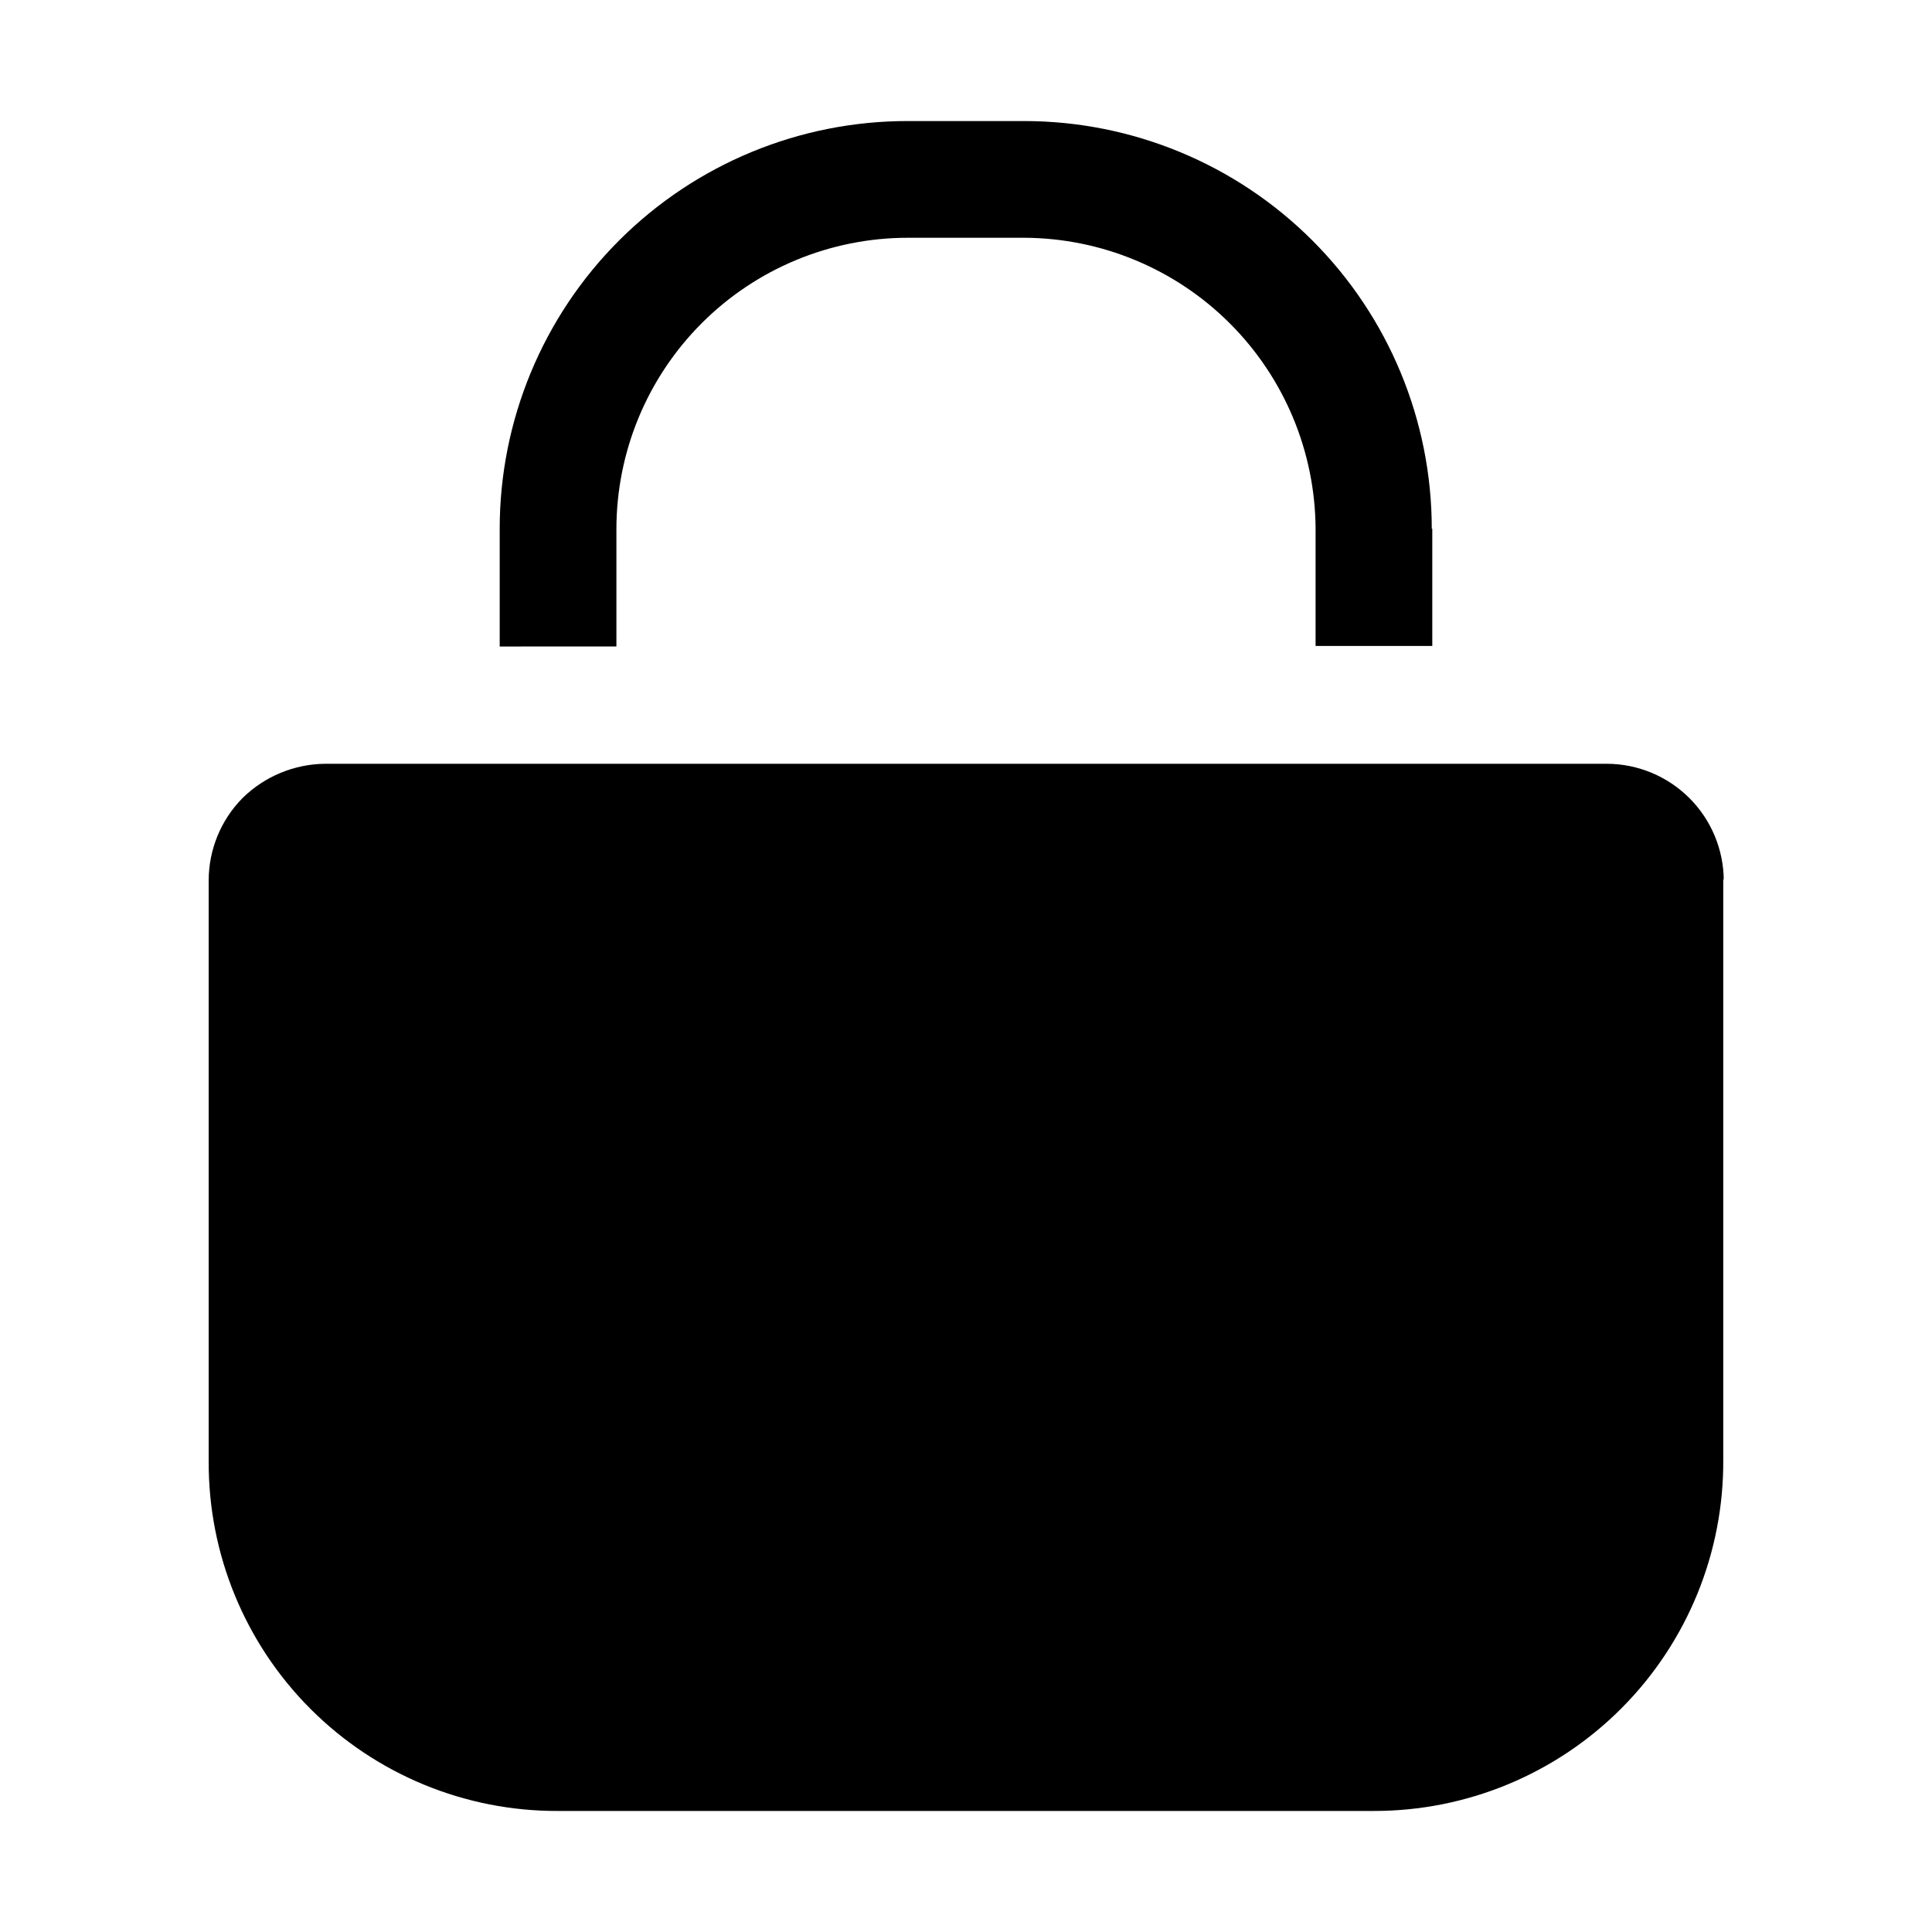 <?xml version="1.0" encoding="UTF-8"?>
<!-- Uploaded to: ICON Repo, www.svgrepo.com, Generator: ICON Repo Mixer Tools -->
<svg fill="#000000" width="800px" height="800px" version="1.1" viewBox="144 144 512 512" xmlns="http://www.w3.org/2000/svg">
 <g>
  <path d="m523.57 284.12v31.066l-30.926 0.004v-31.07c-0.113-20.441-8.289-40.012-22.758-54.453-14.469-14.441-34.051-22.582-54.492-22.656h-30.789c-20.488 0-40.137 8.137-54.625 22.625s-22.625 34.137-22.625 54.625v31.066l-30.93 0.004v-31.211c0-28.676 11.402-56.18 31.691-76.445 20.293-20.262 47.809-31.629 76.488-31.594h30.789c28.652 0 56.133 11.383 76.395 31.645 20.262 20.262 31.645 47.742 31.645 76.395z"/>
  <path d="m600.68 376.77v153.95c0.188 24.676-9.496 48.406-26.895 65.91-17.398 17.504-41.07 27.332-65.75 27.293h-216.08c-24.605 0.113-48.238-9.613-65.637-27.012-17.398-17.398-27.121-41.027-27.012-65.633v-153.94c0-8.172 3.219-16.016 8.957-21.832 5.863-5.777 13.746-9.039 21.973-9.098h339.65c8.191 0.039 16.035 3.309 21.828 9.102 5.793 5.789 9.062 13.637 9.102 21.828z" fill-rule="evenodd"/>
 </g>
</svg>